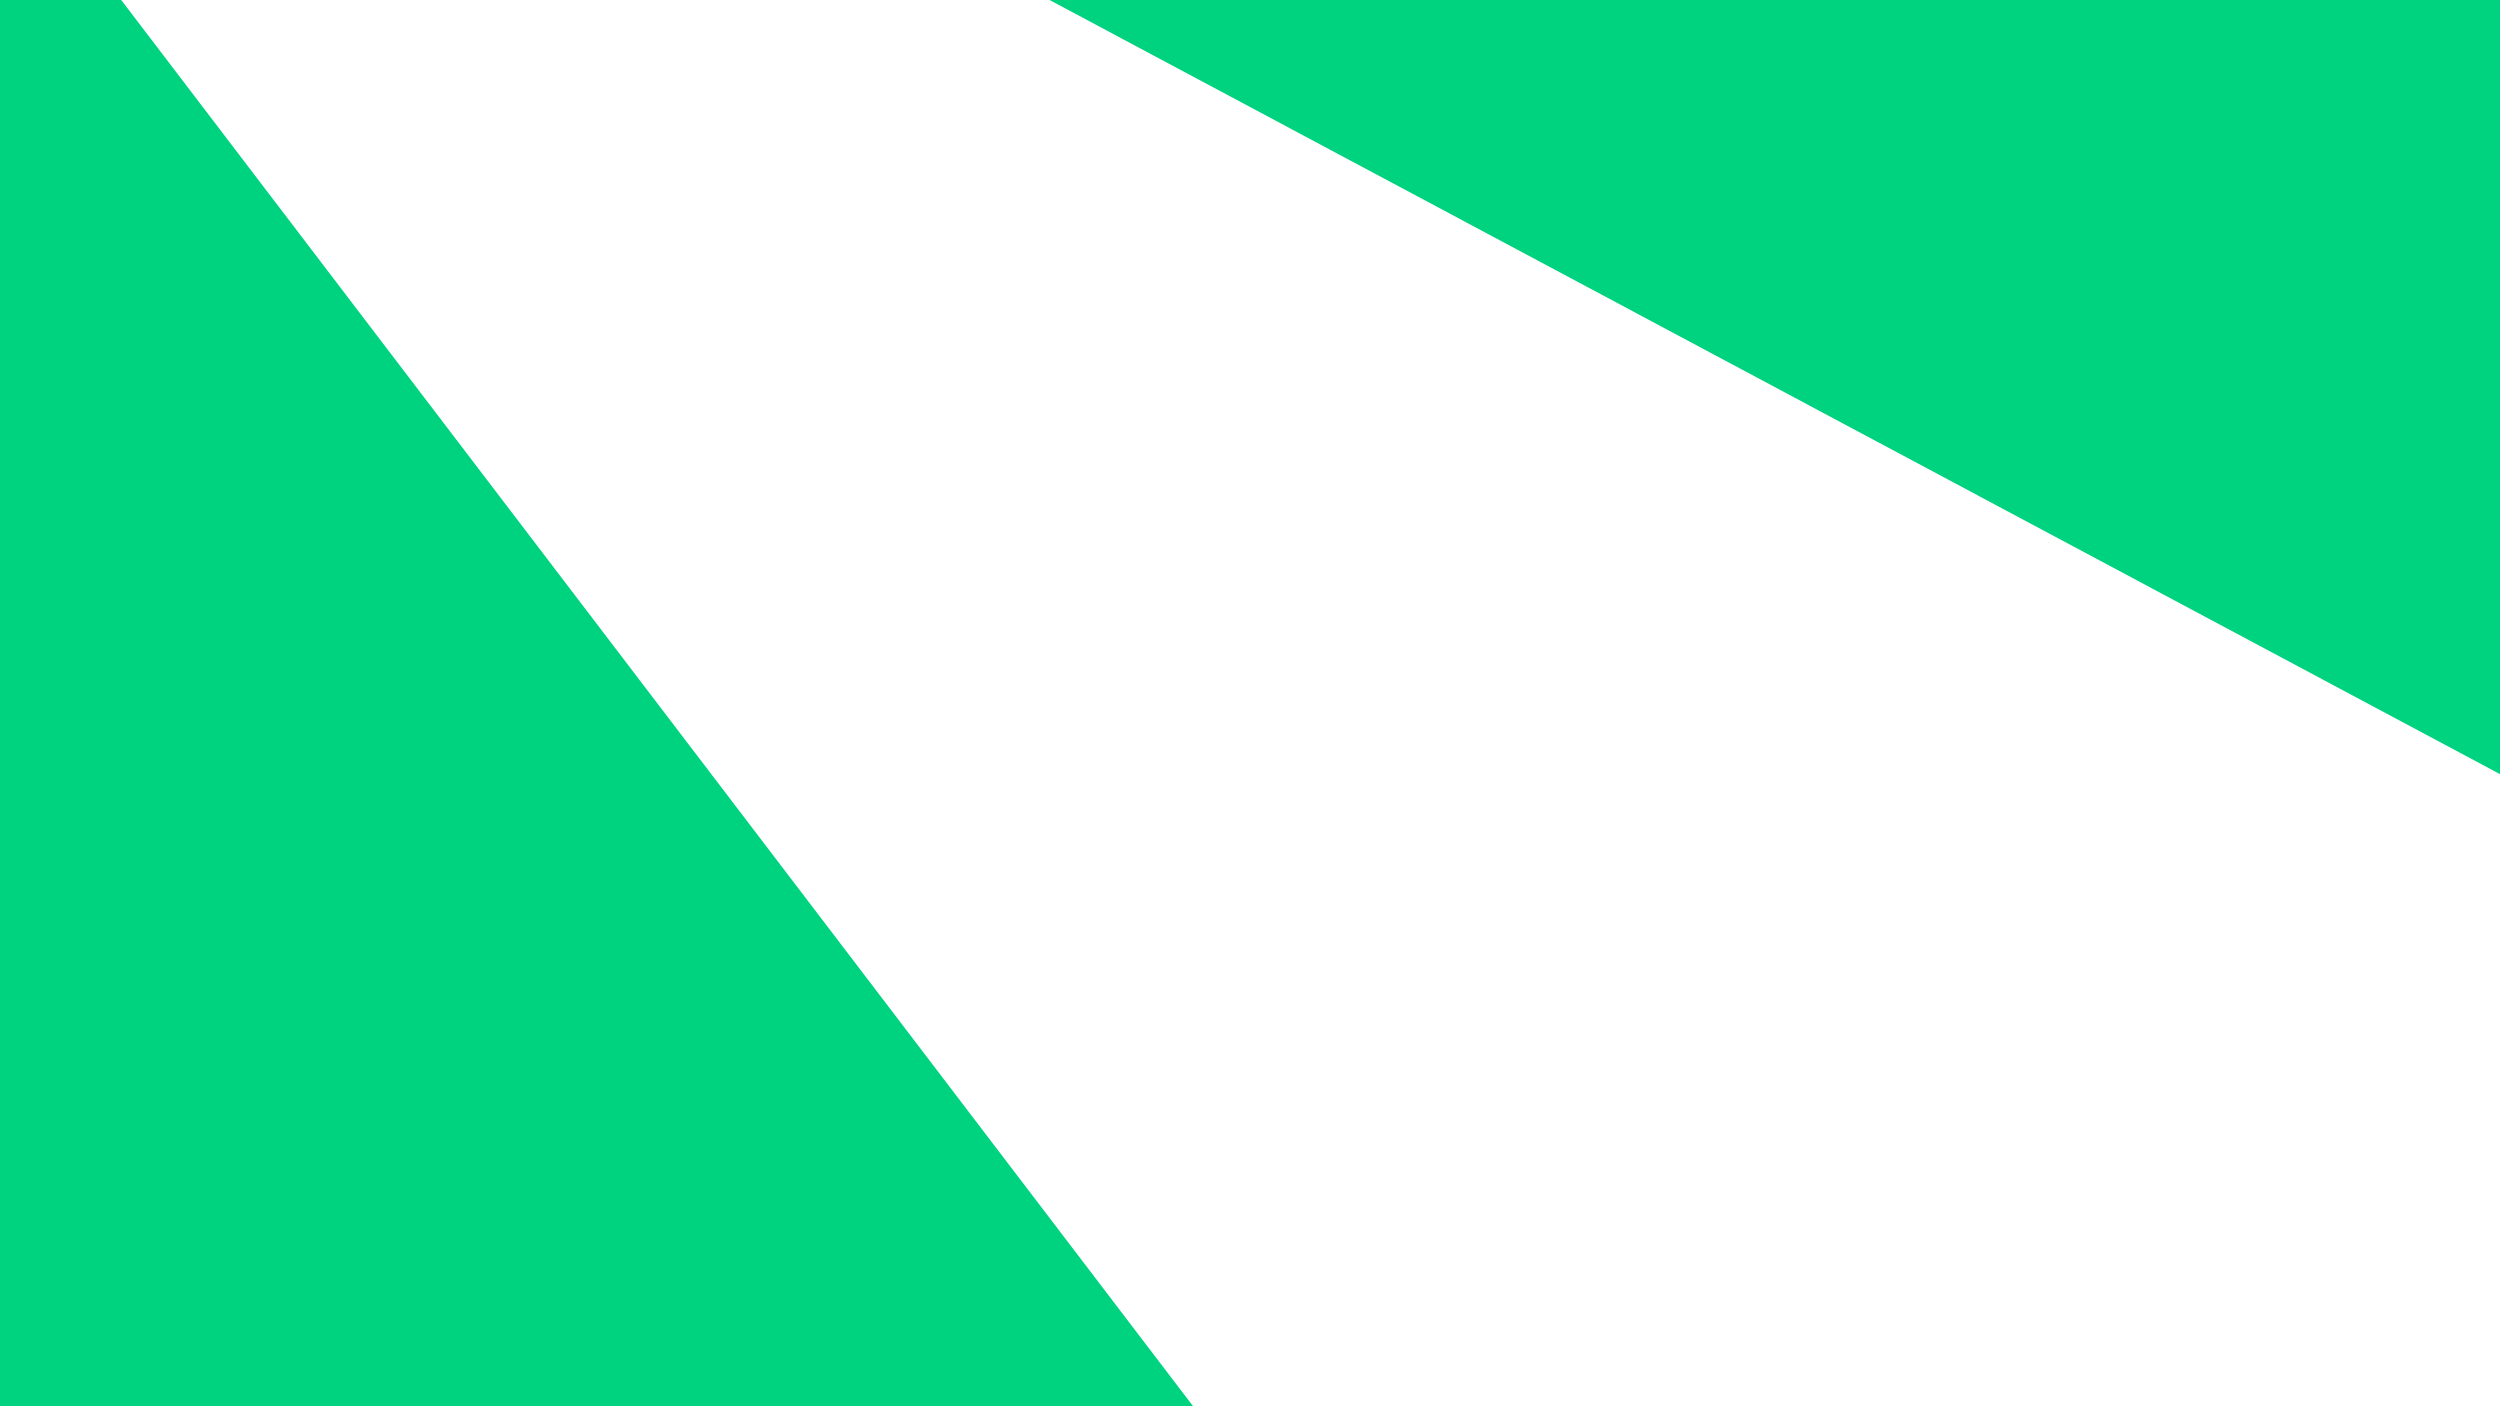 <svg width="1920" height="1080" viewBox="0 0 1920 1080" fill="none" xmlns="http://www.w3.org/2000/svg">
<path fill-rule="evenodd" clip-rule="evenodd" d="M916.304 1080L93.089 0H0V1080H916.304ZM1920 594.538L806.052 0H1920V594.538Z" fill="#00D37F"/>
</svg>
